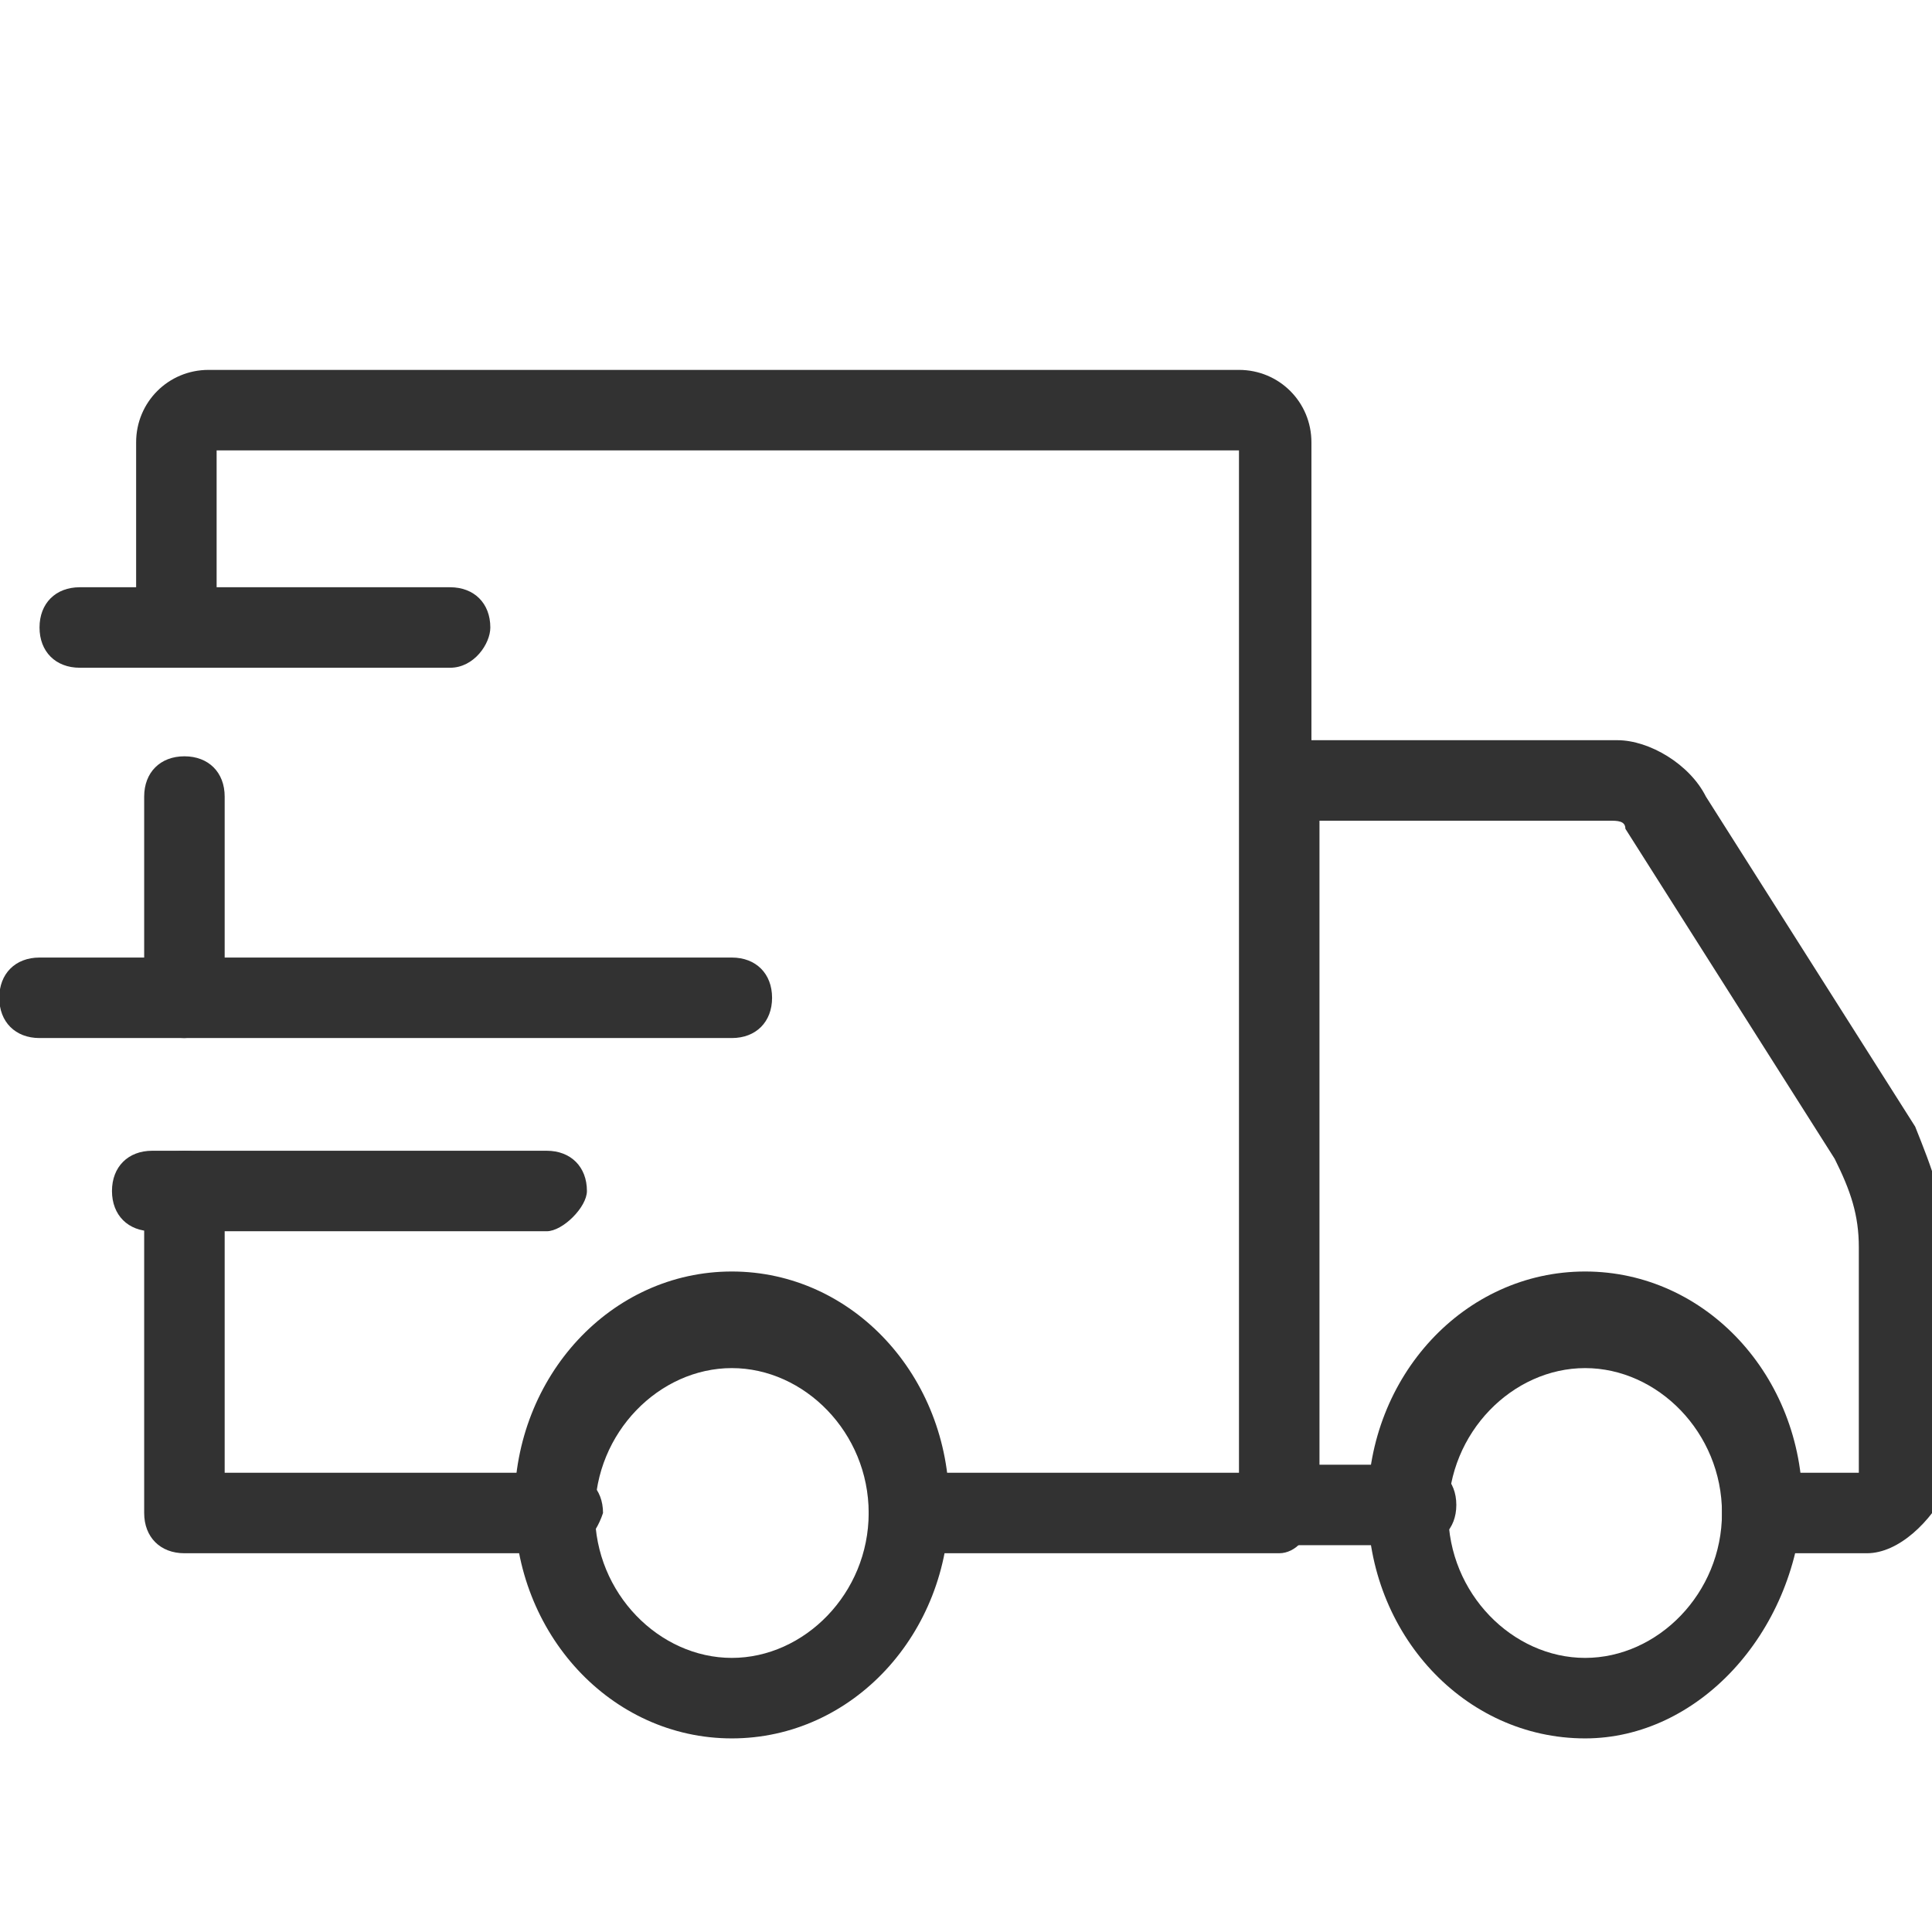 <?xml version="1.0" encoding="utf-8"?>
<!-- Generator: Adobe Illustrator 28.0.0, SVG Export Plug-In . SVG Version: 6.00 Build 0)  -->
<svg version="1.1" id="Livello_1" xmlns="http://www.w3.org/2000/svg" xmlns:xlink="http://www.w3.org/1999/xlink" x="0px" y="0px"
	 width="24px" height="24px" viewBox="0 0 24 24" style="enable-background:new 0 0 24 24;" xml:space="preserve">
<g id="Raggruppa_3251_00000129199565228520138860000010222178949789228983_" transform="translate(0.091 -11.305)">
	<path id="Tracciato_2985_00000091698502148492899390000000010435941303031486_" style="fill:#323232;" d="M19.6,32.9
		c-1.5,0-2.7-1.3-2.7-2.9c0-1.6,1.2-2.9,2.7-2.9c1.5,0,2.7,1.3,2.7,2.9c0,0,0,0,0,0C22.2,31.6,21,32.9,19.6,32.9z M19.6,28.3
		c-0.9,0-1.7,0.8-1.7,1.8s0.8,1.8,1.7,1.8c0.9,0,1.7-0.8,1.7-1.8c0,0,0,0,0,0C21.3,29.1,20.5,28.3,19.6,28.3L19.6,28.3z"/>
	<path id="Tracciato_2986_00000111893598883300623580000017937232646287791243_" style="fill:#323232;" d="M9,32.9
		c-1.5,0-2.7-1.3-2.7-2.9c0-1.6,1.2-2.9,2.7-2.9s2.7,1.3,2.7,2.9c0,0,0,0,0,0C11.7,31.6,10.5,32.9,9,32.9z M9,28.3
		c-0.9,0-1.7,0.8-1.7,1.8s0.8,1.8,1.7,1.8c0.9,0,1.7-0.8,1.7-1.8c0,0,0,0,0,0C10.7,29.1,9.9,28.3,9,28.3L9,28.3z"/>
	<path id="Tracciato_2987_00000105401743244772986080000004873782535527508900_" style="fill:#323232;" d="M23.1,30.6h-1.3
		c-0.3,0-0.5-0.2-0.5-0.5c0-0.3,0.2-0.5,0.5-0.5c0,0,0,0,0,0h1.2v-2.8c0-0.4-0.1-0.7-0.3-1.1l-2.6-4.1c0-0.1-0.1-0.1-0.2-0.1h-3.6v8
		h1.2c0.3,0,0.5,0.2,0.5,0.5c0,0.3-0.2,0.5-0.5,0.5h-1.6c-0.3,0-0.5-0.2-0.5-0.5V21c0-0.3,0.2-0.5,0.5-0.5h4.1
		c0.4,0,0.9,0.3,1.1,0.7l2.6,4.1c0.2,0.5,0.4,1,0.4,1.6v2.9C23.9,30.2,23.5,30.6,23.1,30.6z"/>
	<path id="Tracciato_2988_00000103231246335945304790000017357627390921724572_" style="fill:#323232;" d="M6.8,30.6H2.2
		c-0.3,0-0.5-0.2-0.5-0.5l0,0v-4c0-0.3,0.2-0.5,0.5-0.5c0.3,0,0.5,0.2,0.5,0.5c0,0,0,0,0,0v3.5h4.2c0.3,0,0.5,0.2,0.5,0.5
		C7.3,30.4,7.1,30.6,6.8,30.6C6.8,30.6,6.8,30.6,6.8,30.6z"/>
	<path id="Tracciato_2989_00000155859717176824771100000004680363609166689693_" style="fill:#323232;" d="M2.2,24.2
		c-0.3,0-0.5-0.2-0.5-0.5l0,0v-2.5c0-0.3,0.2-0.5,0.5-0.5c0.3,0,0.5,0.2,0.5,0.5c0,0,0,0,0,0v2.5C2.6,24,2.4,24.2,2.2,24.2z"/>
	<path id="Tracciato_2990_00000170991827713686684190000007770744861144361128_" style="fill:#323232;" d="M15.8,30.6h-4.6
		c-0.3,0-0.5-0.2-0.5-0.5c0-0.3,0.2-0.5,0.5-0.5c0,0,0,0,0,0h4.1V16.9H2.6v2.1c0,0.3-0.2,0.5-0.5,0.5c-0.3,0-0.5-0.2-0.5-0.5
		c0,0,0,0,0,0v-2.2c0-0.5,0.4-0.9,0.9-0.9h12.8c0.5,0,0.9,0.4,0.9,0.9v13.3C16.2,30.4,16,30.6,15.8,30.6
		C15.8,30.6,15.8,30.6,15.8,30.6z"/>
	<path id="Tracciato_2991_00000018919389078163406020000006334168944405984657_" style="fill:#323232;" d="M6.7,26.6H1.8
		c-0.3,0-0.5-0.2-0.5-0.5s0.2-0.5,0.5-0.5c0,0,0,0,0,0h4.9c0.3,0,0.5,0.2,0.5,0.5C7.2,26.3,6.9,26.6,6.7,26.6
		C6.7,26.6,6.7,26.6,6.7,26.6z"/>
	<path id="Tracciato_2992_00000039100020896223373420000013672738000215083961_" style="fill:#323232;" d="M9,24.2H0.4
		c-0.3,0-0.5-0.2-0.5-0.5c0-0.3,0.2-0.5,0.5-0.5c0,0,0,0,0,0H9c0.3,0,0.5,0.2,0.5,0.5C9.5,24,9.3,24.2,9,24.2C9,24.2,9,24.2,9,24.2z
		"/>
	<path id="Tracciato_2994_00000005948701487087312950000018434835782483257231_" style="fill:#323232;" d="M5.5,19.6H0.9
		c-0.3,0-0.5-0.2-0.5-0.5c0-0.3,0.2-0.5,0.5-0.5c0,0,0,0,0,0h4.6c0.3,0,0.5,0.2,0.5,0.5C6,19.3,5.8,19.6,5.5,19.6
		C5.5,19.6,5.5,19.6,5.5,19.6z"/>
</g>
</svg>
